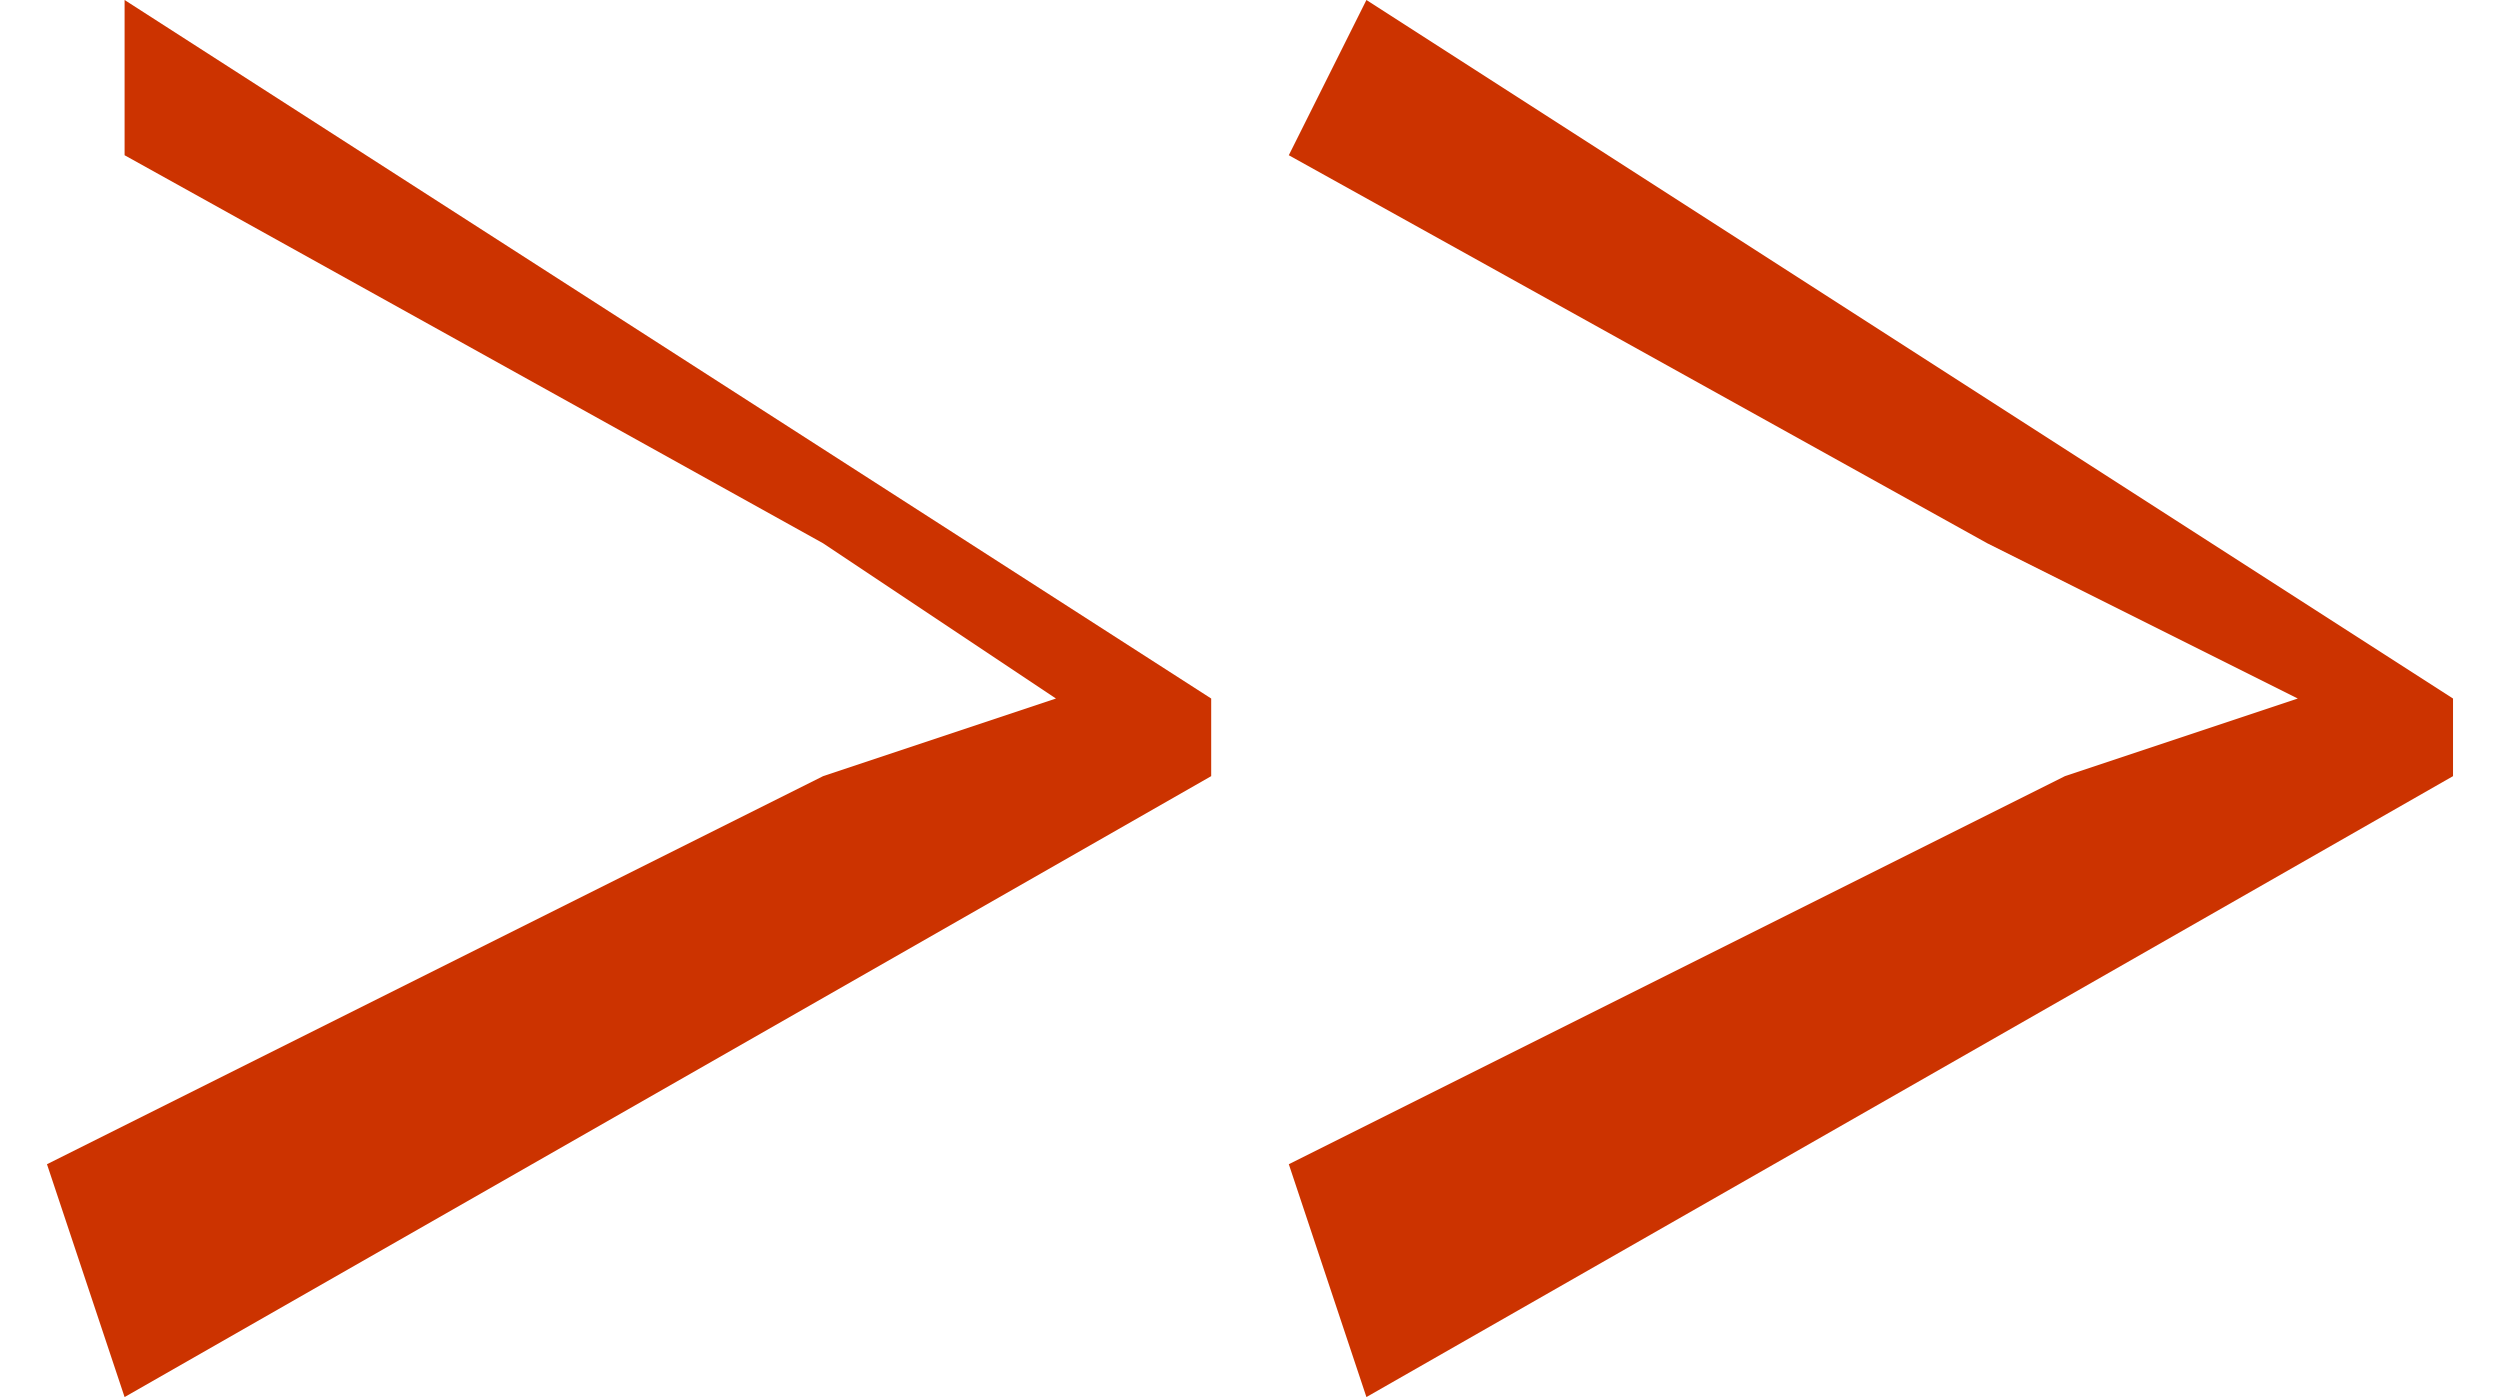 <?xml version="1.0" encoding="UTF-8"?>
<!DOCTYPE svg PUBLIC "-//W3C//DTD SVG 1.1//EN" "http://www.w3.org/Graphics/SVG/1.1/DTD/svg11.dtd">
<!-- Creator: CorelDRAW 2020 (64-Bit) -->
<svg xmlns="http://www.w3.org/2000/svg" xml:space="preserve" width="34px" height="19px" version="1.1" style="shape-rendering:geometricPrecision; text-rendering:geometricPrecision; image-rendering:optimizeQuality; fill-rule:evenodd; clip-rule:evenodd"
viewBox="0 0 0.31 0.18"
 xmlns:xlink="http://www.w3.org/1999/xlink"
 xmlns:xodm="http://www.corel.com/coreldraw/odm/2003">
 <defs>
  <style type="text/css">
   <![CDATA[
    .fil0 {fill:#CC3300;fill-rule:nonzero}
   ]]>
  </style>
 </defs>
 <g id="Layer_x0020_1">
  <g id="_2106259270208">
   <polygon class="fil0" points="0.31,0.1 0.31,0.09 0.17,0 0.16,0.02 0.25,0.07 0.29,0.09 0.26,0.1 0.16,0.15 0.17,0.18 "/>
   <polygon class="fil0" points="0.15,0.1 0.15,0.09 0.01,0 0.01,0.02 0.1,0.07 0.13,0.09 0.1,0.1 0,0.15 0.01,0.18 "/>
  </g>
 </g>
</svg>

